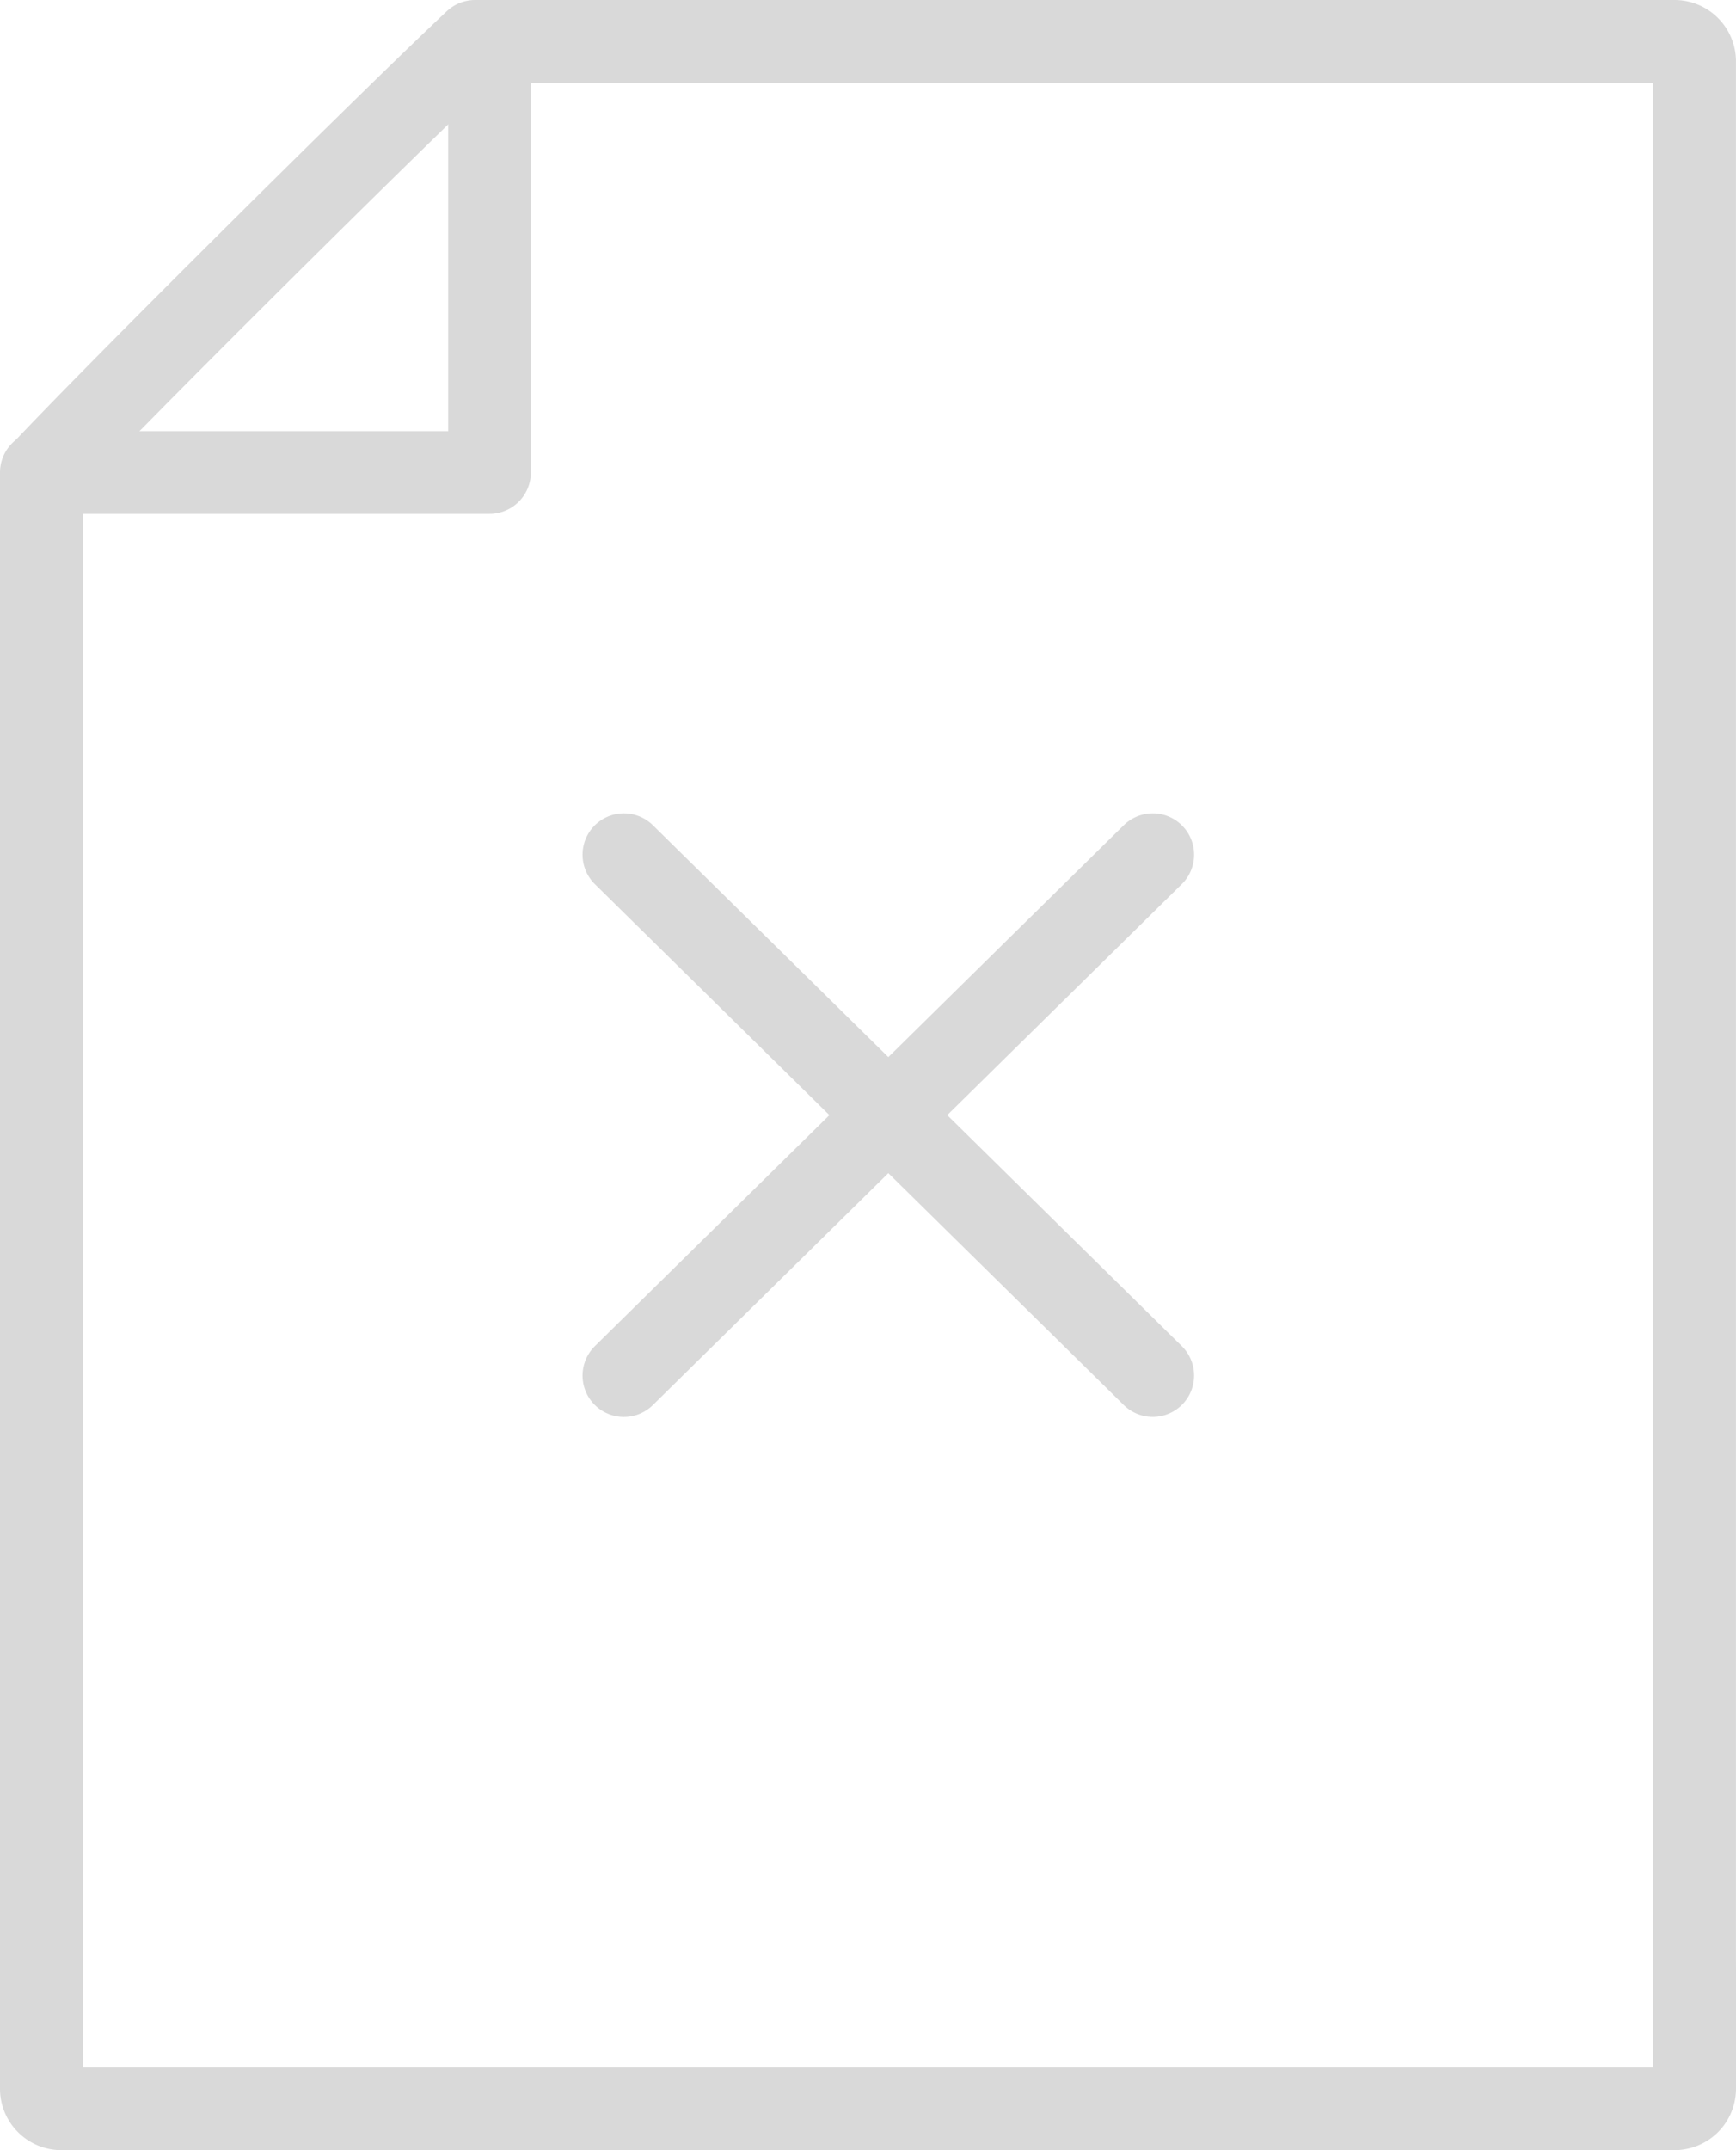 <svg width="42" height="52" viewBox="0 0 42 52" fill="none" xmlns="http://www.w3.org/2000/svg">
    <path d="m15.094 20.67 12.795 12.596M27.889 20.67 15.094 33.267M40.999 50.321V1.493A.486.486 0 0 0 40.503 1H11.842M11.842 1h-.347c-2 1.875-8.612 8.437-10.48 10.427" stroke="#D9D9D9" stroke-width="2" stroke-linecap="round" stroke-linejoin="round"/>
    <path d="M41 47.628v2.879c0 .279-.215.493-.496.493H1.496A.486.486 0 0 1 1 50.507v-39.08M11.843 1v10.427H1" stroke="#D9D9D9" stroke-width="2" stroke-linecap="round" stroke-linejoin="round"/>
</svg>
